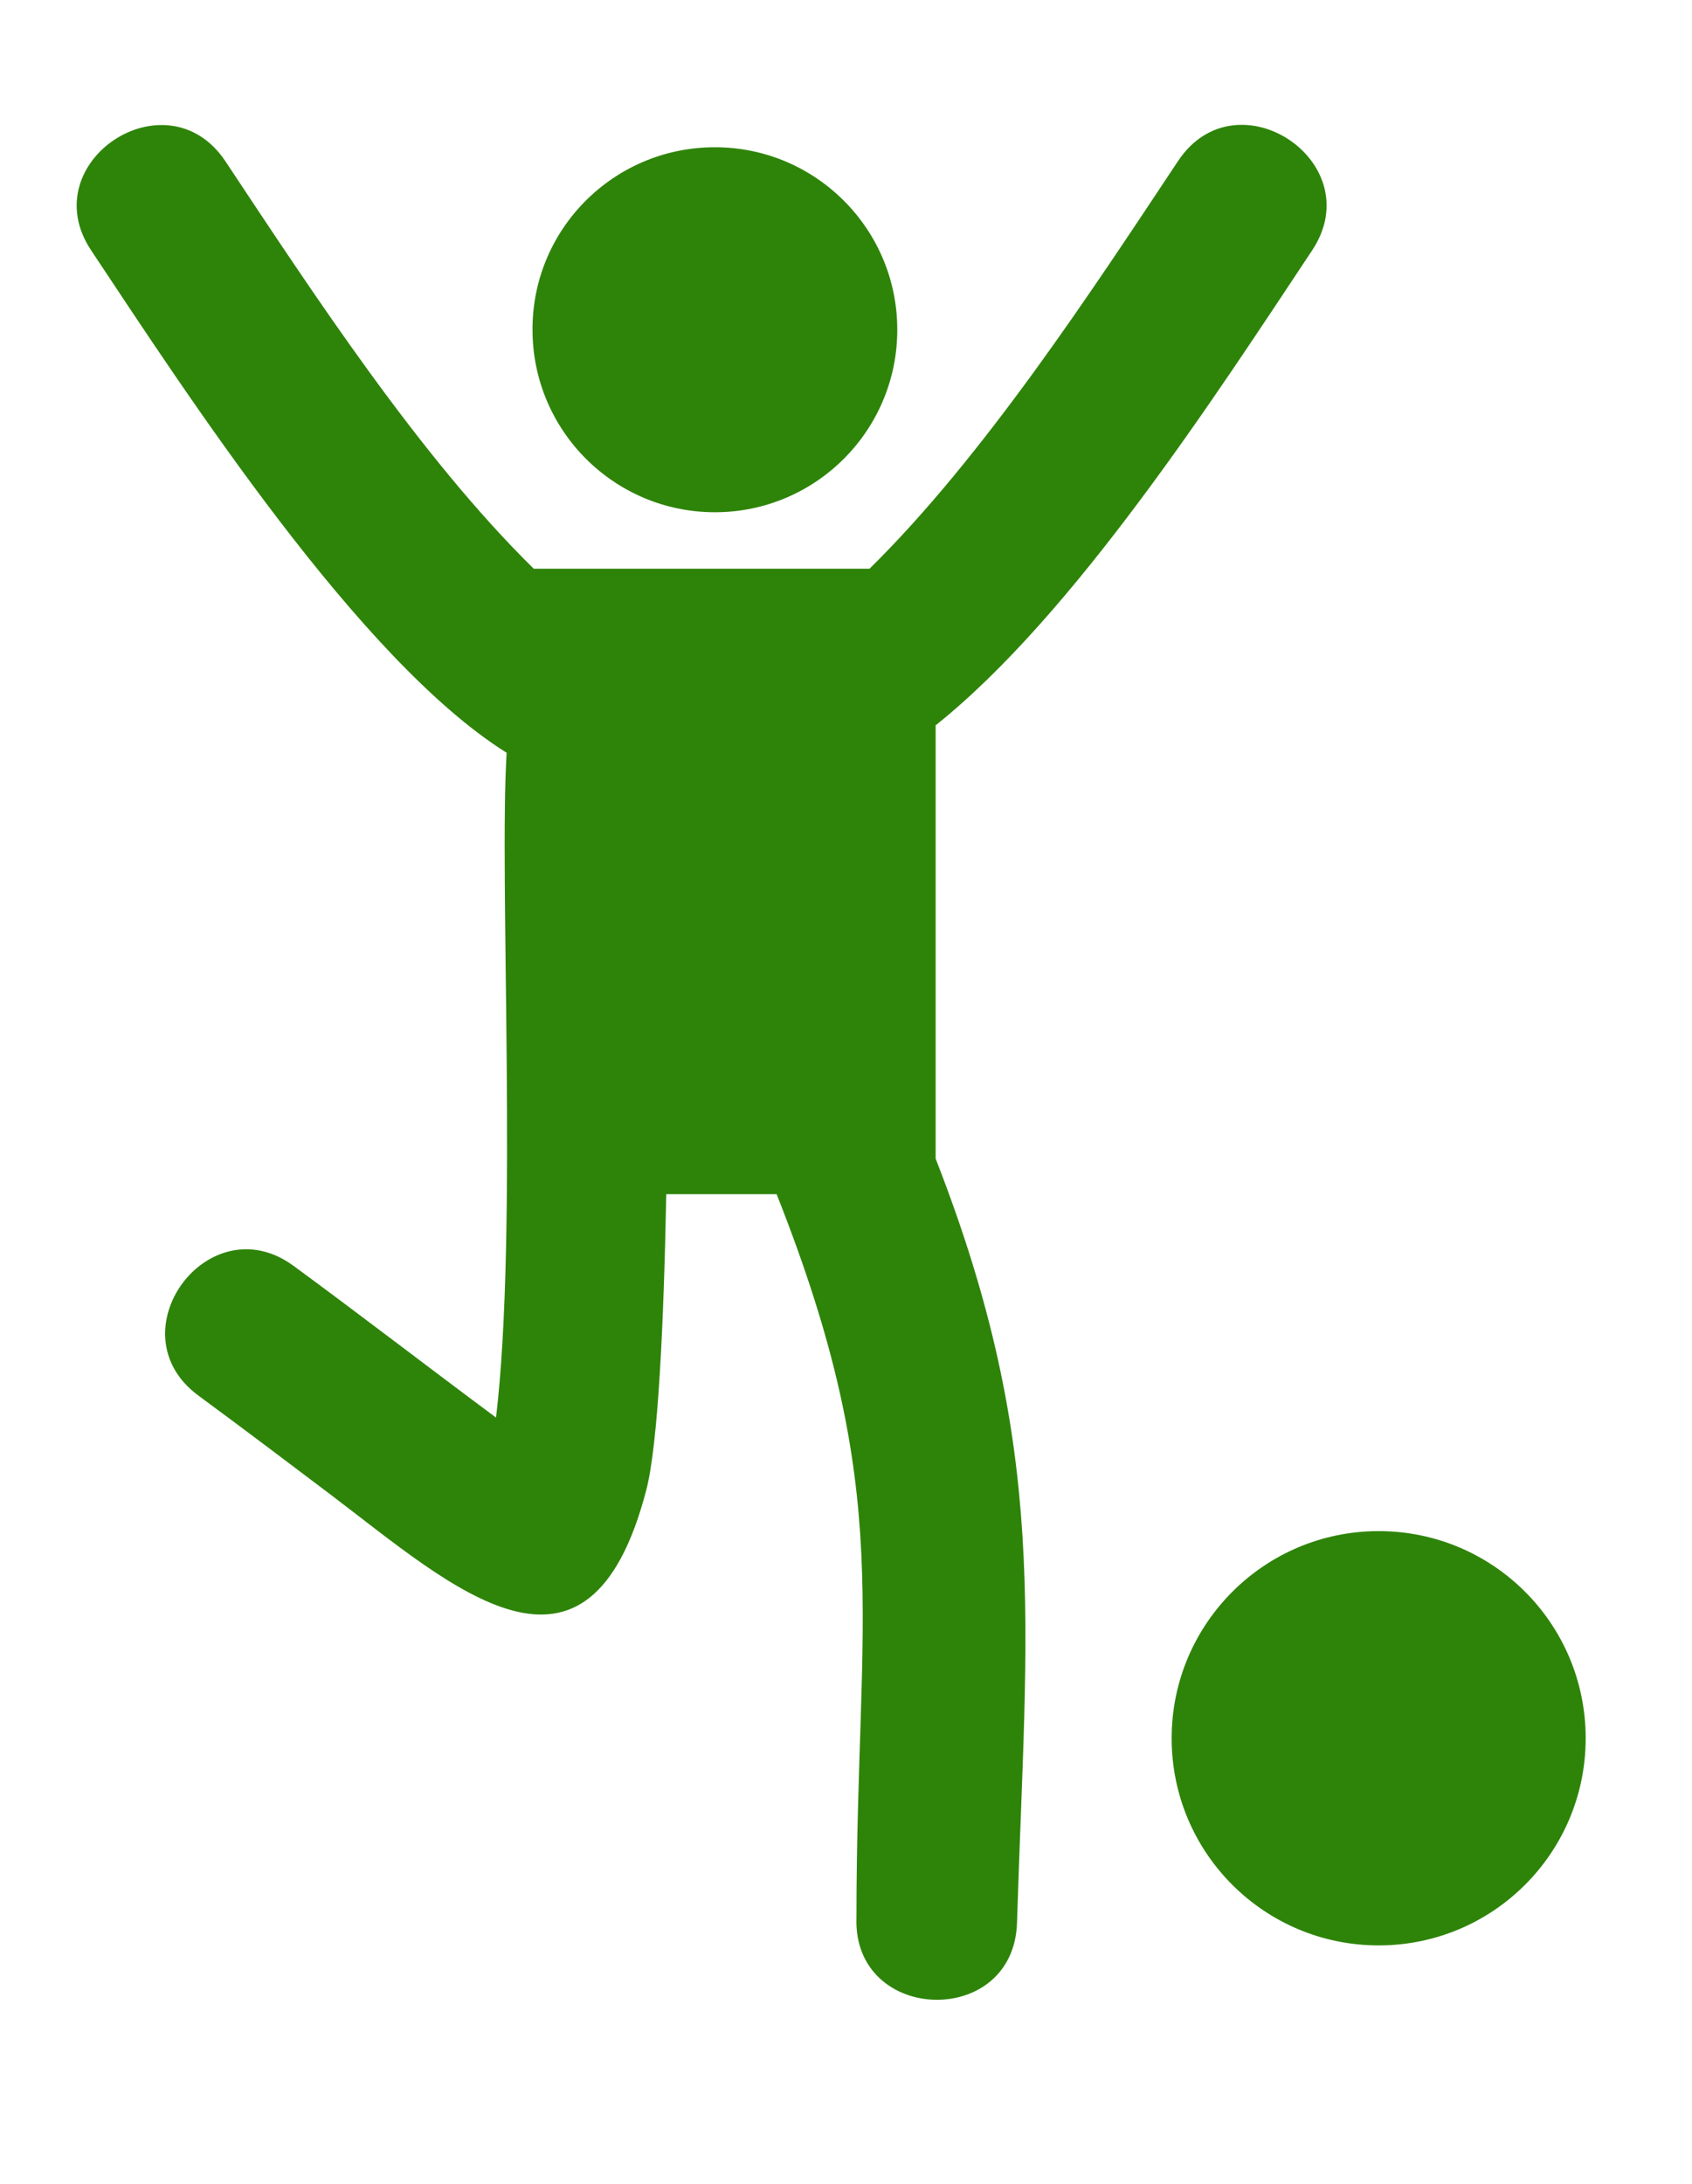 <?xml version="1.0" encoding="UTF-8"?> <!-- Generator: Adobe Illustrator 23.1.0, SVG Export Plug-In . SVG Version: 6.00 Build 0) --> <svg xmlns="http://www.w3.org/2000/svg" xmlns:xlink="http://www.w3.org/1999/xlink" id="Layer_1" x="0px" y="0px" viewBox="0 0 542.7 700" style="enable-background:new 0 0 542.7 700;" xml:space="preserve"> <style type="text/css"> .st0{fill:#BB038E;} .st1{fill:#2E8409;} </style> <path class="st0" d="M1108-40.3c-36,0-65.3-29.3-65.3-65.2c0-36,29.3-65.3,65.3-65.3c36,0,65.3,29.3,65.3,65.3 C1173.3-69.6,1144-40.3,1108-40.3L1108-40.3z"></path> <path class="st0" d="M1175.4,458.8c-11.7,0-22.4-9.5-23.8-21.2l-11.5-98.9c-0.8-6.8-5.4-17.3-9.9-22.4l-80.9-93.2l-115,71 c-4.9,3-11.7,4.8-18.7,4.8c-5.4,0-10.3-1-14.4-2.9l-119.8-56.6c-11-5.2-15.8-18.4-10.7-29.4l5.6-12c3.9-8.4,12.6-13.9,22.2-13.9 c2.4,0,4.7,0.4,7,1.1l94.3,30.1l2.8,0.1h0.3c3.9,0,8.3-1.1,11.5-2.9l1.4-0.8l53.8-47c5-4.4,10.4-14,11.5-20.5l18.3-109.3l-77.9-4.6 L915,110c-1,11.7-10.5,21.6-22.2,22.9l-0.4,0c-0.8,0.1-1.5,0.1-2.2,0.1c-11.4,0-20.6-9-20.8-20.5l-2-111 c-0.2-12.2,9.1-22.4,21.3-23.2l124.4-8.9c2.4-0.2,5.3-0.3,8.4-0.3c8,0,17,0.6,23,1.5l89.9,13.5c8.5,1.3,22.1,4.7,30.3,7.7l59.7,21.7 c7.1,2.6,19.5,5.2,27.2,5.8l74.5,5.4c12.1,0.9,21.5,11,21.5,23.1c0,12.2-9.9,22.1-22.1,22.1h-80.6c-8.6,0-22.6-1.3-31.1-3L1147.2,54 l-17.9,107c-1,6.5,1.2,16.8,4.7,22.2l69.1,104.4c5.3,8,9.4,21.8,9.4,31.4l0,117.7c0,12.2-9.9,22.1-22.1,22.1H1175.4z"></path> <path class="st0" d="M-606.7-17.8c-11.5-42.9,53.8-60.4,65.3-17.4c8.8,32.5,40.7,130.1,77.3,141.2c46.5,9.8,64.5,21.3,101.7,38.5 c54.5,32.3,69.8,91.9,99.8,143.9c22.2,38.3-36.2,72.2-58.4,33.8c-18.1-31.3-40.9-90.5-65.6-111.8c-15.7,38-37,89-47.5,112.3 c24.7,21.4,60.7,56.7,61.3,80.8c0.6,24.1-35.1,173.7-35.2,174.1c-10.2,43.1-75.8,27.5-65.5-15.6c0.1-0.4,33.7-141.3,33.3-157 c0-2-23.9-21.1-41.1-34.5c-55,74.1-101.9,151-209.4,144.9c-44.3-2.4-40.6-69.8,3.7-67.4c67.4,3.8,112.1-60.9,139.1-100.1 c18.9-27.5,2.5-12.3,2.5-37.8c0-17.1,15.3-63.1,50.7-143.9C-556,137.5-590.2,43-606.7-17.8L-606.7-17.8z M-371.3-38.4 c39.3,0,71.2,32,71.2,71.2c0,39.3-32,71.2-71.2,71.2s-71.2-32-71.2-71.2C-442.5-6.4-410.6-38.4-371.3-38.4z"></path> <path class="st1" d="M29.2,80.2C10.5,52,53.5,23.5,72.3,51.7c28.1,42.3,62.4,94.8,98.9,130.6h107.7c36.4-35.8,70.8-88.3,98.9-130.6 c18.7-28.3,61.8,0.2,43.1,28.5c-30.9,46.5-76.5,117-120.8,152.3v138.9c36.5,93.4,29.1,147.9,26.1,245c-1.1,33.9-52.6,32.3-51.5-1.6 c0-98.7,12.7-135.3-25.6-232h-35.4c-0.8,41.6-2.6,80.1-6.4,94.8c-18.6,71.4-62.2,31.1-101,1.7c-11.8-8.9-26.3-19.9-42.6-31.9 c-27.4-20.1,3.1-61.7,30.5-41.6c21.8,16,43.2,32.5,64.9,48.6c7.1-59.7,0.9-172.5,3.4-213.1C115.2,211.7,59.6,125.9,29.2,80.2 L29.2,80.2z M442.2,490.8c36.7,0,66.4,29.7,66.4,66.4c0,36.7-29.7,66.4-66.4,66.4c-36.7,0-66.4-29.7-66.4-66.4 C375.8,520.6,405.5,490.8,442.2,490.8z M229.3,47.2c32.3,0,58.5,26.2,58.5,58.5c0,32.3-26.2,58.5-58.5,58.5 c-32.3,0-58.5-26.2-58.5-58.5C170.7,73.4,196.9,47.2,229.3,47.2z"></path> <path class="st1" d="M-100.1,503.1c0,34.2-27.7,61.9-61.9,61.9s-61.9-27.7-61.9-61.9s27.7-61.8,61.9-61.8S-100.1,468.9-100.1,503.1"></path> <path class="st1" d="M-20.2,780.4c-2.2-13.8-21.5-135.2-26.1-155.5c-11.2-50.5-56.1-50.5-80.2-50.5h-71.2c-24.1,0-68.9,0-80.2,50.5 c-4.5,20.3-23.9,141.8-26.1,155.5c-2.3,14.7,7.7,28.4,22.3,30.8c14.7,2.4,28.4-7.7,30.8-22.3c5.1-31.9,17.7-110.4,23.3-141.5v376.1 c0,14.9,12,26.9,26.9,26.9c14.8,0,26.9-12,26.9-26.9V835.1h23.1v188.3c0,14.9,12,26.9,26.9,26.9c14.8,0,26.9-12,26.9-26.9V647.4 c5.6,31.1,18.3,109.5,23.3,141.5c2.1,13.2,13.5,22.7,26.5,22.7c1.4,0,2.8-0.1,4.3-0.3C-27.9,808.8-17.9,795-20.2,780.4L-20.2,780.4z "></path> </svg> 